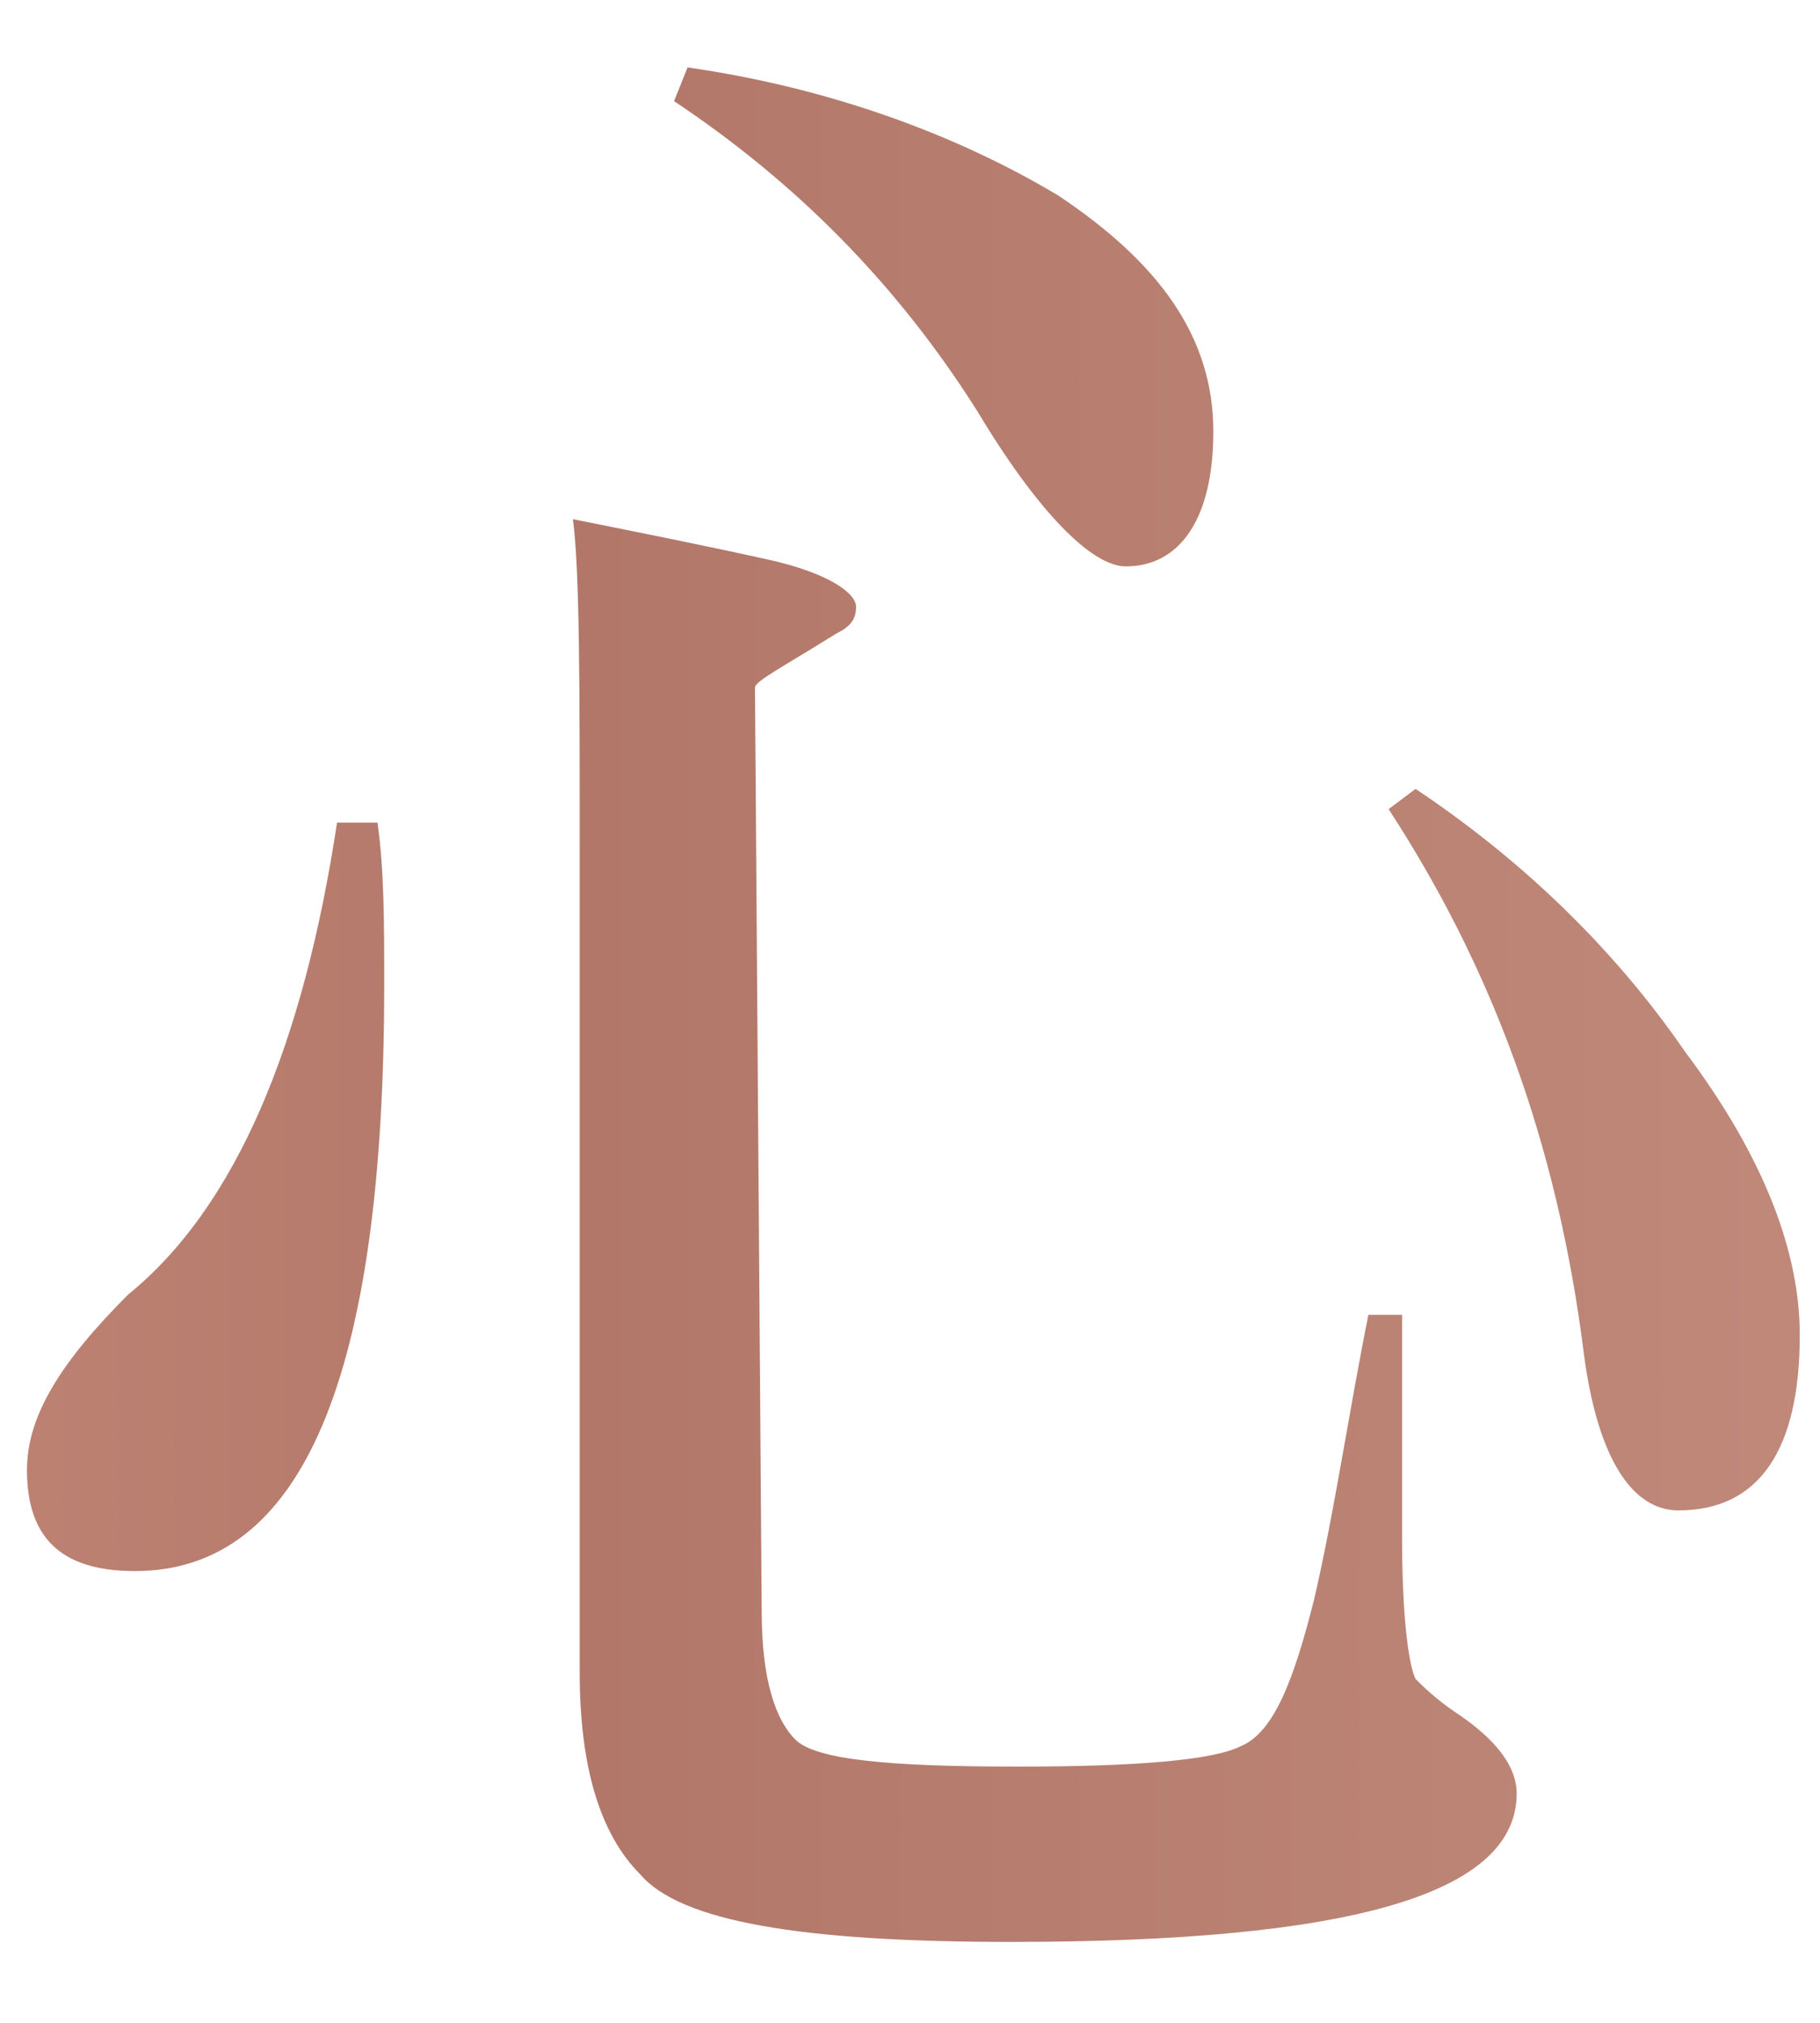<?xml version="1.0" encoding="utf-8"?>
<!-- Generator: Adobe Illustrator 21.0.2, SVG Export Plug-In . SVG Version: 6.00 Build 0)  -->
<svg version="1.1" id="圖層_1" xmlns="http://www.w3.org/2000/svg" xmlns:xlink="http://www.w3.org/1999/xlink" x="0px" y="0px"
	 width="27px" height="30px" viewBox="0 0 27 30" style="enable-background:new 0 0 27 30;" xml:space="preserve">
<style type="text/css">
	.st0{fill:url(#SVGID_1_);}
</style>
<linearGradient id="SVGID_1_" gradientUnits="userSpaceOnUse" x1="-46.255" y1="15" x2="284.93" y2="15">
	<stop  offset="0" style="stop-color:#F5BAA6"/>
	<stop  offset="0.166" style="stop-color:#B27768"/>
	<stop  offset="0.202" style="stop-color:#BB8374"/>
	<stop  offset="0.344" style="stop-color:#DCAC9E"/>
	<stop  offset="0.456" style="stop-color:#F0C6B8"/>
	<stop  offset="0.522" style="stop-color:#F8CFC2"/>
	<stop  offset="0.597" style="stop-color:#EEC3B6"/>
	<stop  offset="0.733" style="stop-color:#D5A395"/>
	<stop  offset="0.89" style="stop-color:#B27768"/>
	<stop  offset="1" style="stop-color:#F5BAA6"/>
</linearGradient>
<path class="st0" d="M5,12.2l0.6,0c0.1,0.7,0.1,1.5,0.1,2.4c0,5.8-1.2,8.7-3.7,8.7c-1.1,0-1.6-0.5-1.6-1.5c0-0.8,0.5-1.6,1.5-2.6
	C3.5,17.9,4.5,15.5,5,12.2z M11.3,23.9c0,1,0.2,1.6,0.5,1.9c0.3,0.3,1.4,0.4,3.3,0.4c1.8,0,2.9-0.1,3.3-0.3c0.5-0.2,0.8-1,1.1-2.2
	c0.3-1.3,0.5-2.7,0.8-4.2l0.5,0c0,1,0,2.1,0,3.3c0,1.2,0.1,1.9,0.2,2.1c0.1,0.1,0.3,0.3,0.6,0.5c0.6,0.4,0.9,0.8,0.9,1.2
	c0,1.5-2.5,2.2-7.5,2.2c-3.1,0-4.9-0.3-5.5-1c-0.6-0.6-0.9-1.6-0.9-3V12.6c0-2.5,0-4.1-0.1-4.9c1,0.2,2,0.4,2.9,0.6
	c0.9,0.2,1.3,0.5,1.3,0.7c0,0.2-0.1,0.3-0.3,0.4c-0.8,0.5-1.2,0.7-1.2,0.8L11.3,23.9z M10,1.5L10.2,1c2.1,0.3,4,1,5.5,1.9
	c1.5,1,2.3,2.1,2.3,3.5c0,1.3-0.5,2-1.3,2c-0.5,0-1.3-0.8-2.2-2.3C13.3,4.2,11.8,2.7,10,1.5z M20.6,12l0.4-0.3c1.5,1,2.9,2.3,4,3.9
	c1.2,1.6,1.7,3,1.7,4.2c0,1.7-0.6,2.6-1.8,2.6c-0.7,0-1.2-0.8-1.4-2.3C23.1,16.9,22.1,14.3,20.6,12z"/>
</svg>
